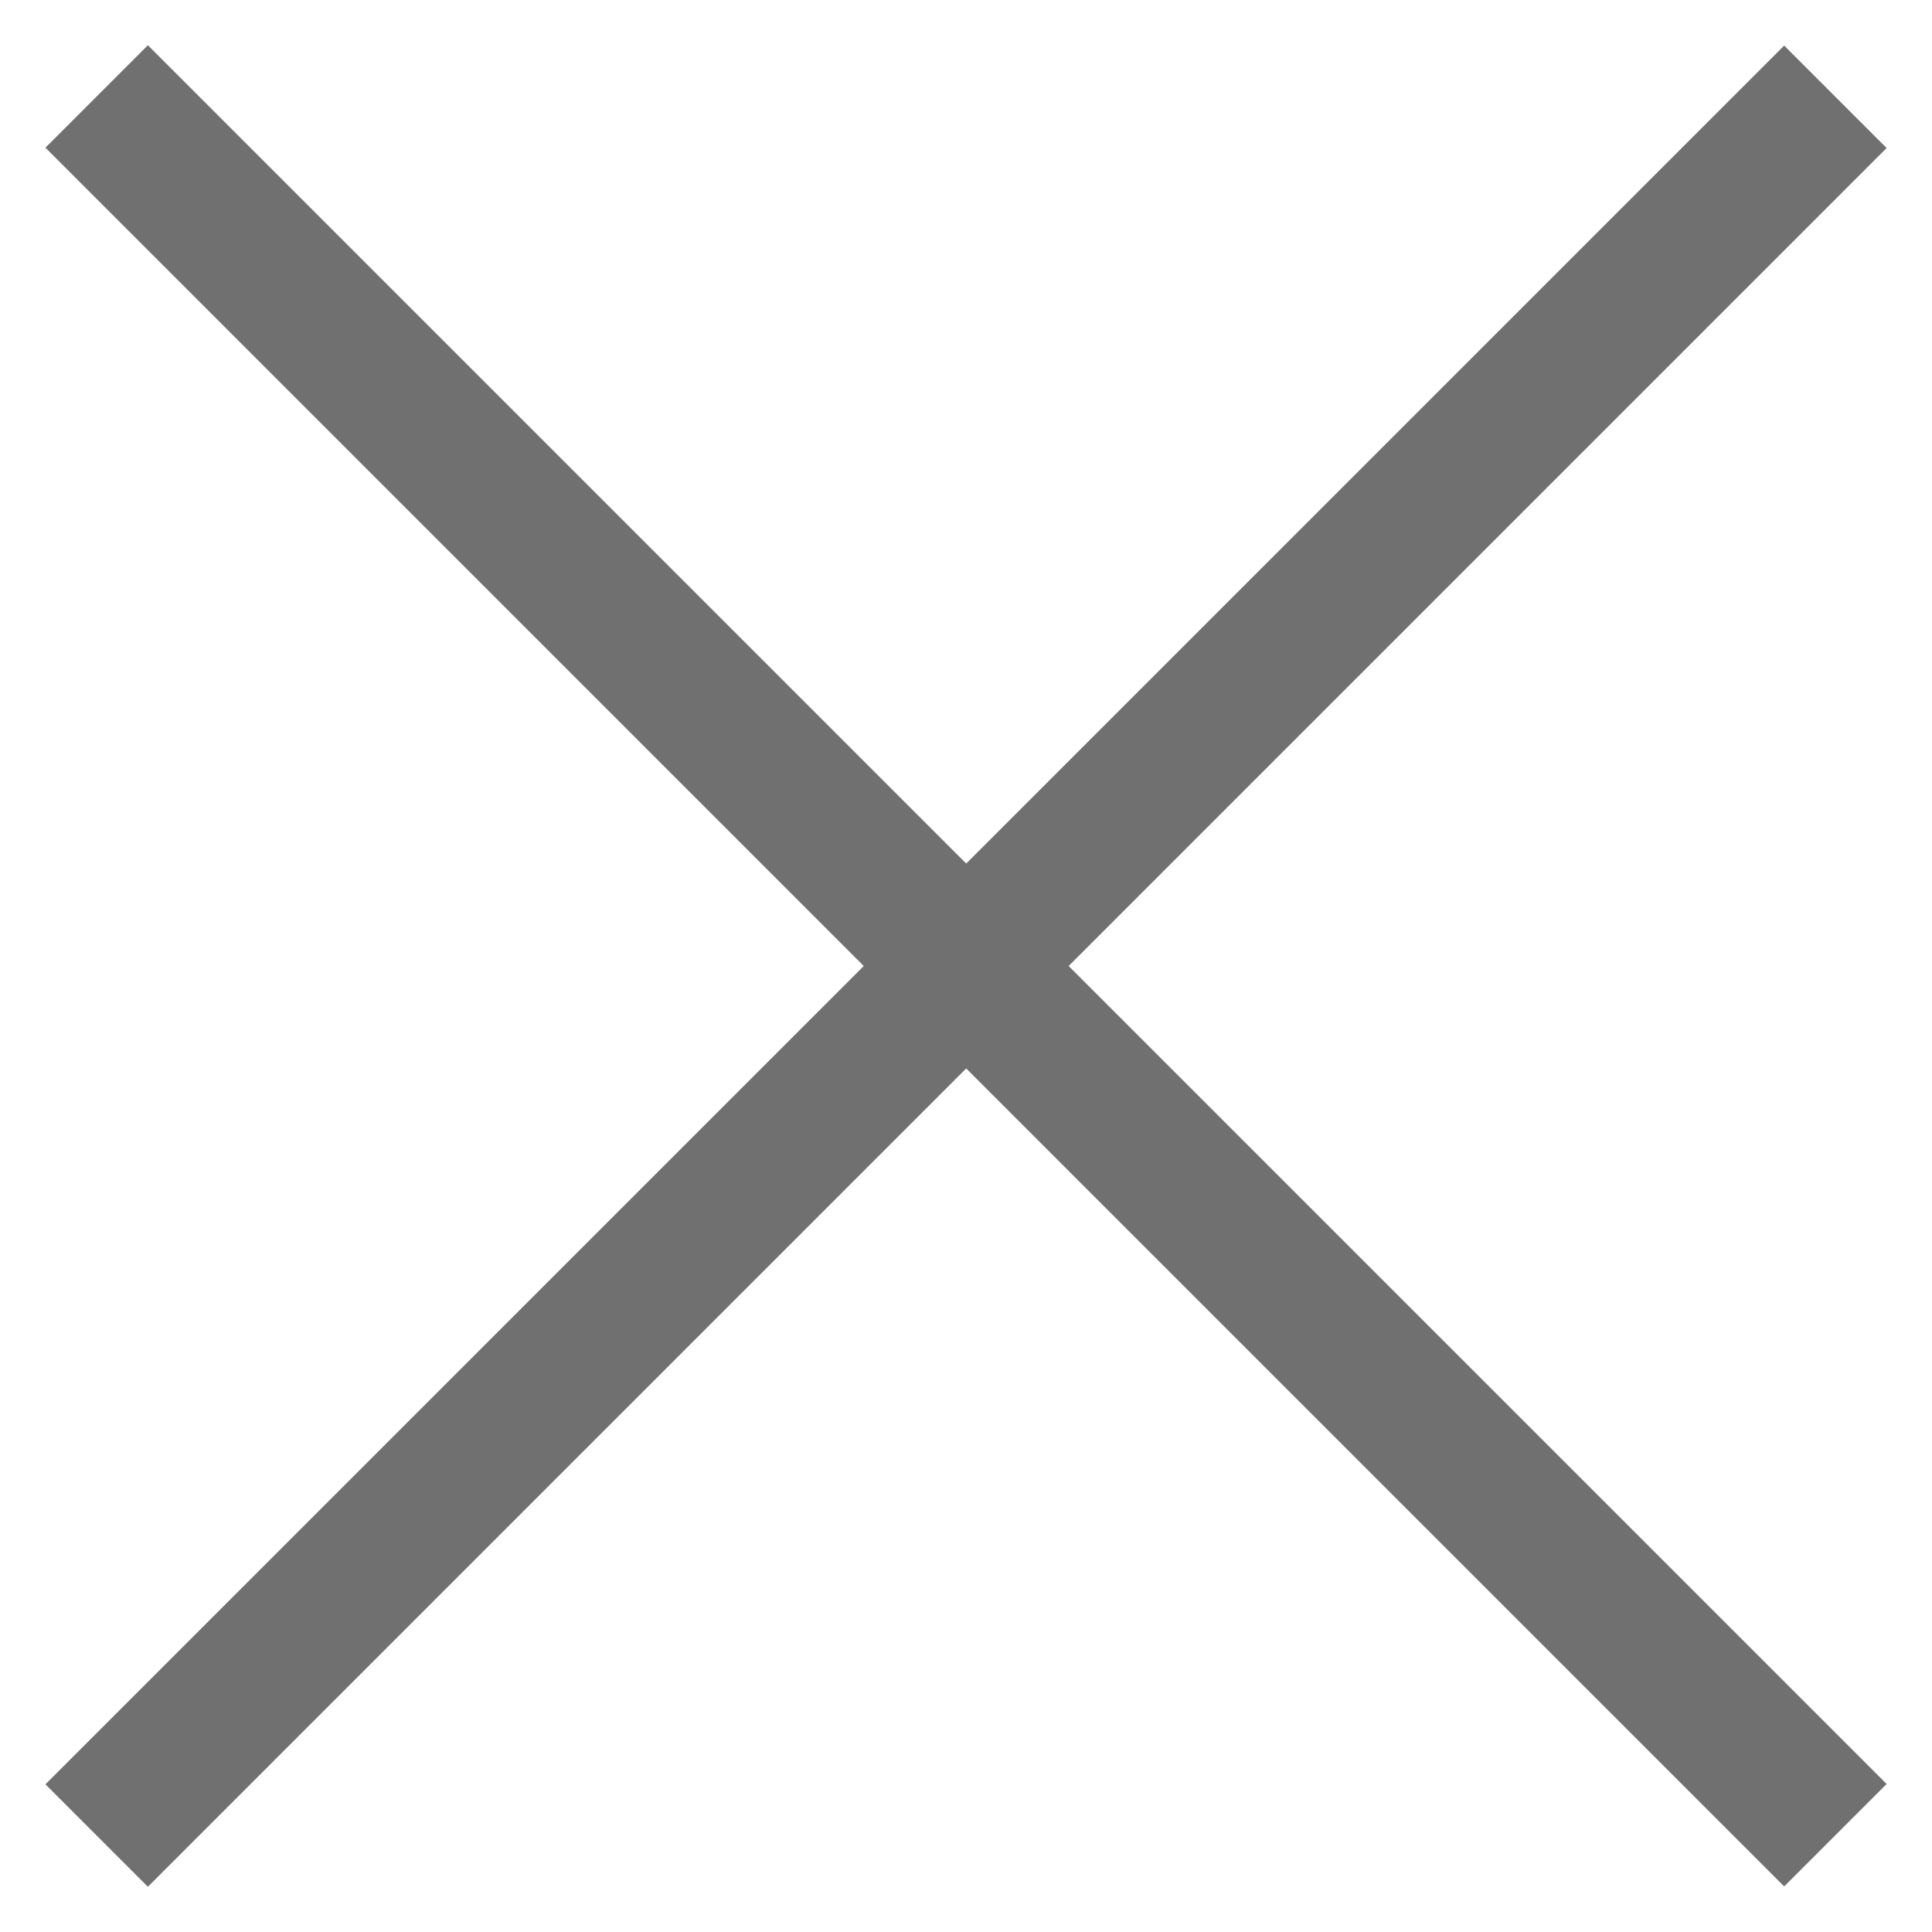 <?xml version="1.0" encoding="UTF-8"?><svg id="a" xmlns="http://www.w3.org/2000/svg" viewBox="0 0 40 40"><defs><style>.c{fill:#707070;}</style></defs><g id="b"><rect class="c" x="-5.46" y="18.5" width="50.91" height="3" transform="translate(-8.28 20) rotate(-45)"/><rect class="c" x="18.5" y="-5.46" width="3" height="50.91" transform="translate(-8.28 20) rotate(-45)"/></g></svg>